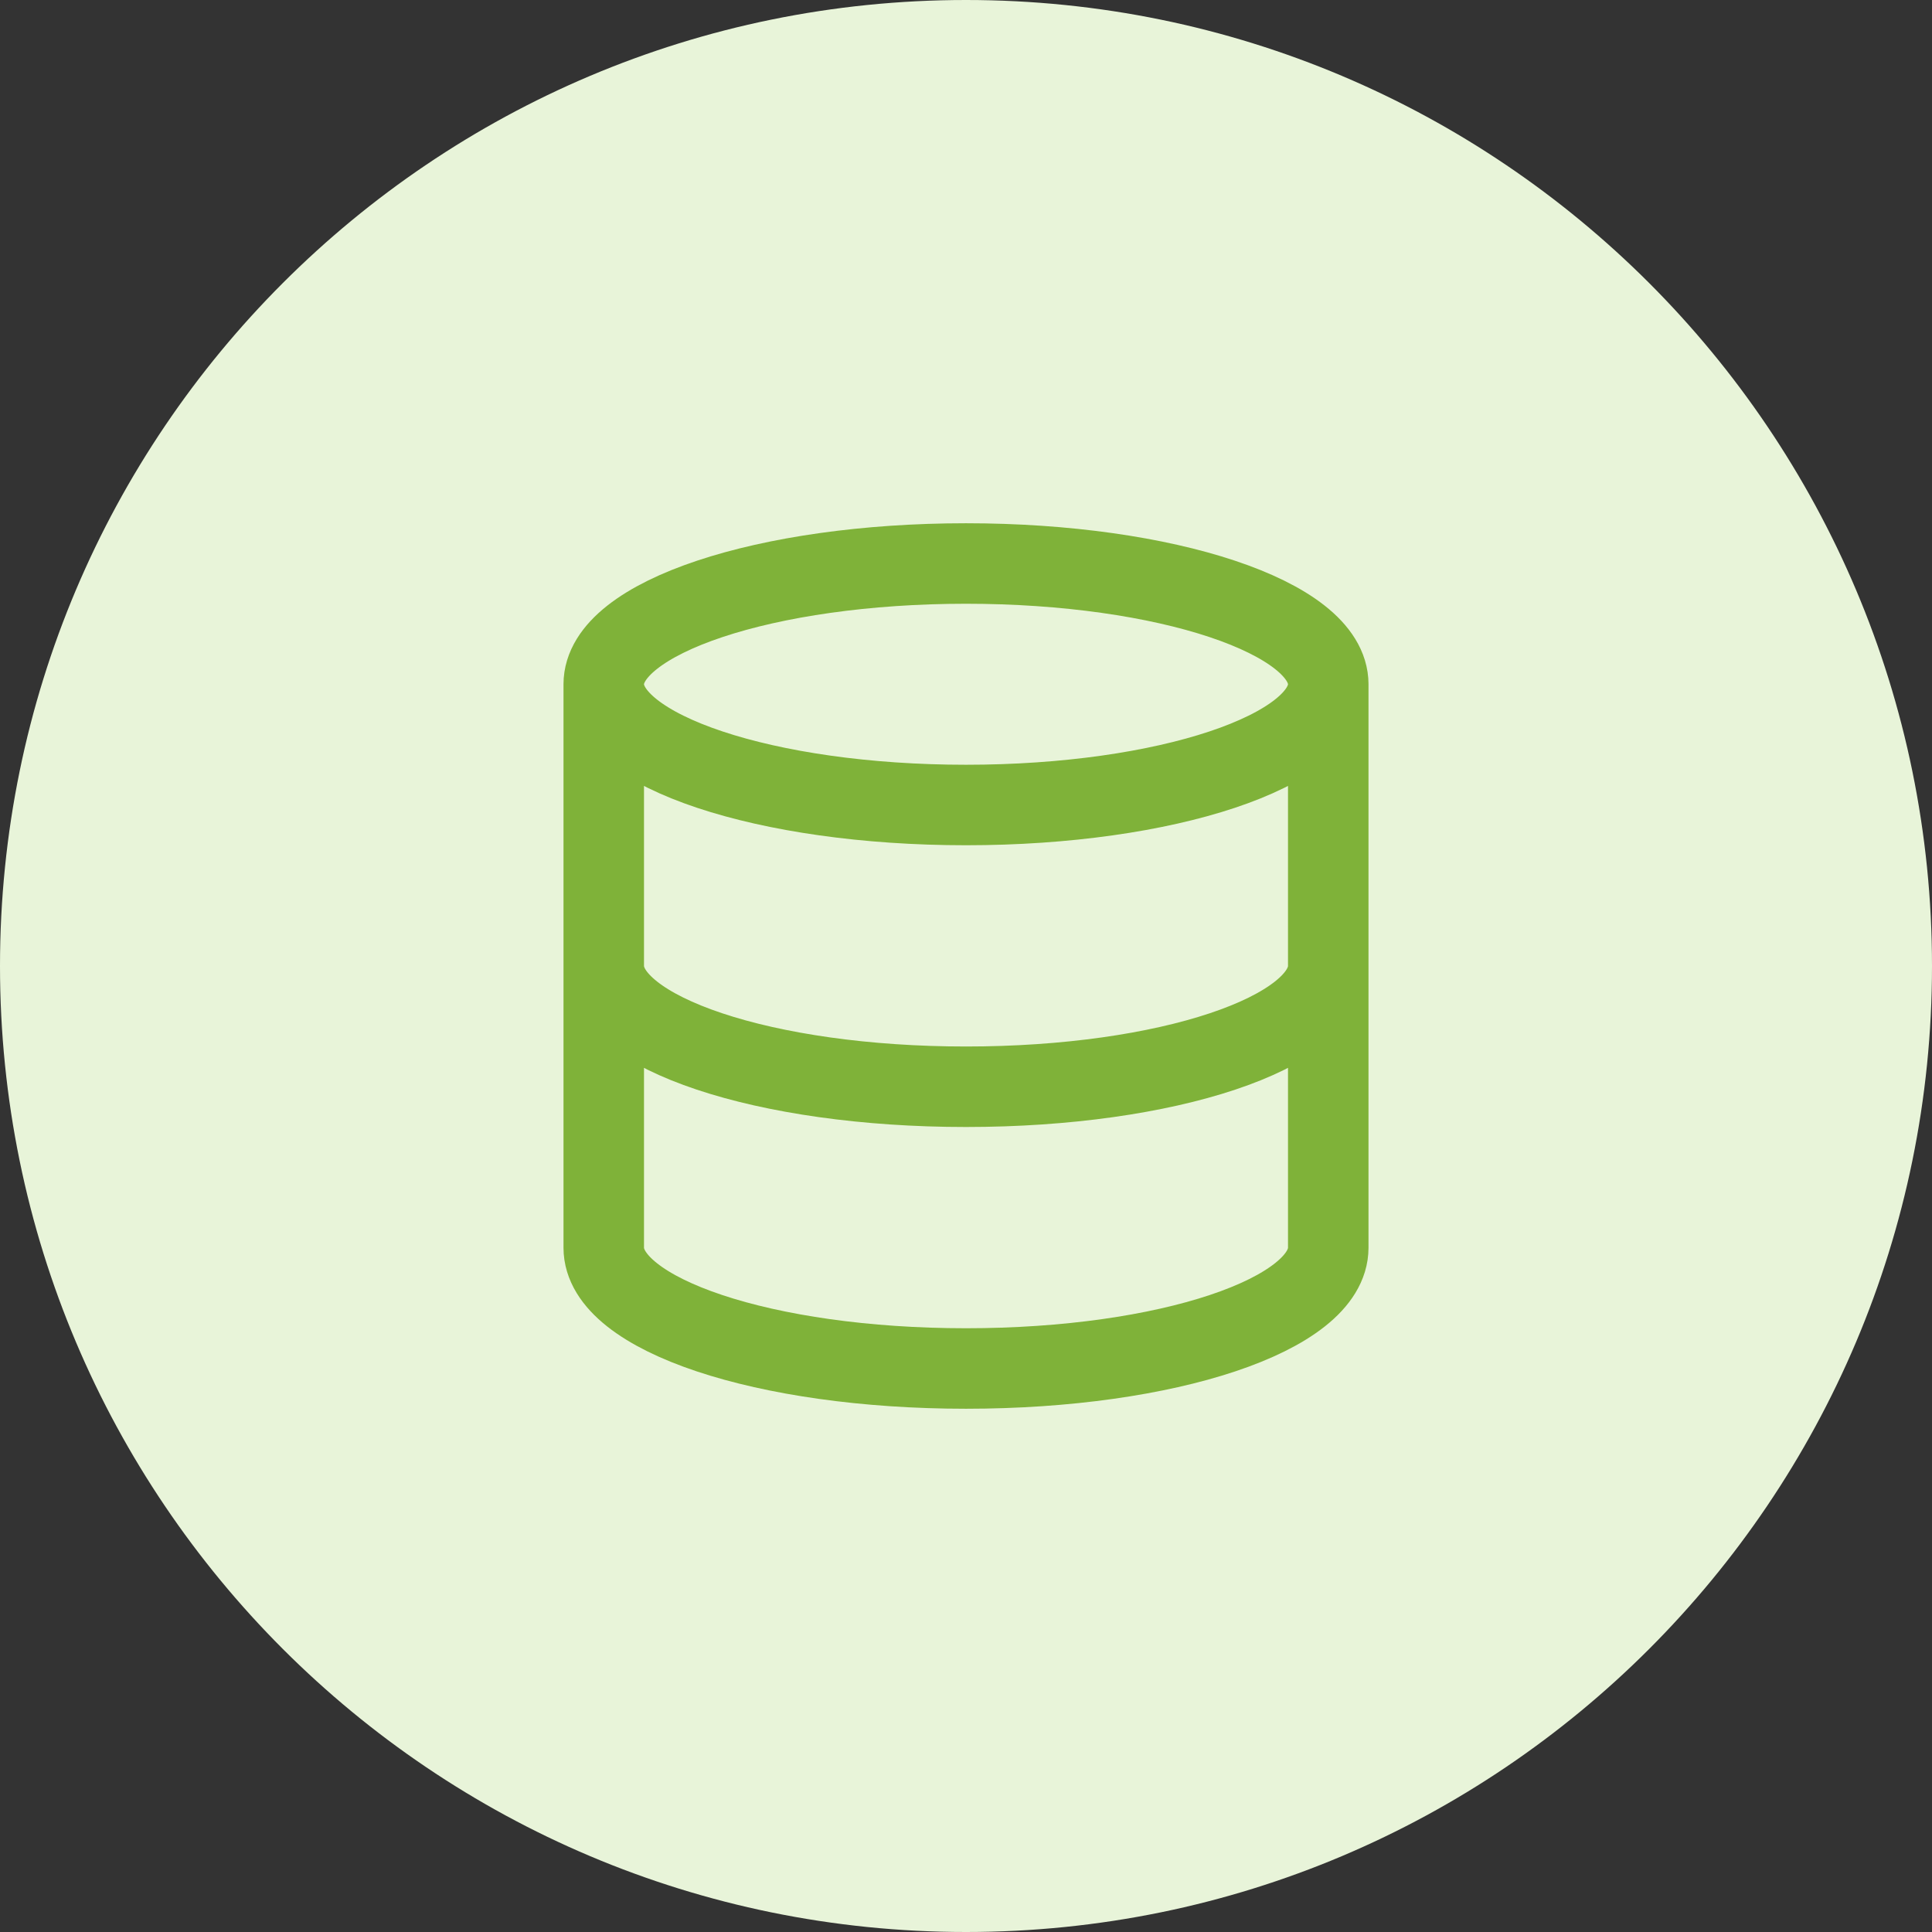 <svg width="48" height="48" viewBox="0 0 48 48" fill="none" xmlns="http://www.w3.org/2000/svg">
<rect x="0" y="0" width="48" height="48" fill="#333333" stroke="none"/>
<path d="M0 24C0 10.745 10.745 0 24 0C37.255 0 48 10.745 48 24C48 37.255 37.255 48 24 48C10.745 48 0 37.255 0 24Z" fill="#E8F4D9"/>
<path d="M33 17C33 18.657 28.971 20 24 20C19.029 20 15 18.657 15 17M33 17C33 15.343 28.971 14 24 14C19.029 14 15 15.343 15 17M33 17V31C33 32.66 29 34 24 34C19 34 15 32.66 15 31V17M33 24C33 25.66 29 27 24 27C19 27 15 25.66 15 24" stroke="#7FB239" stroke-width="2" stroke-linecap="round" stroke-linejoin="round"/>
</svg>
